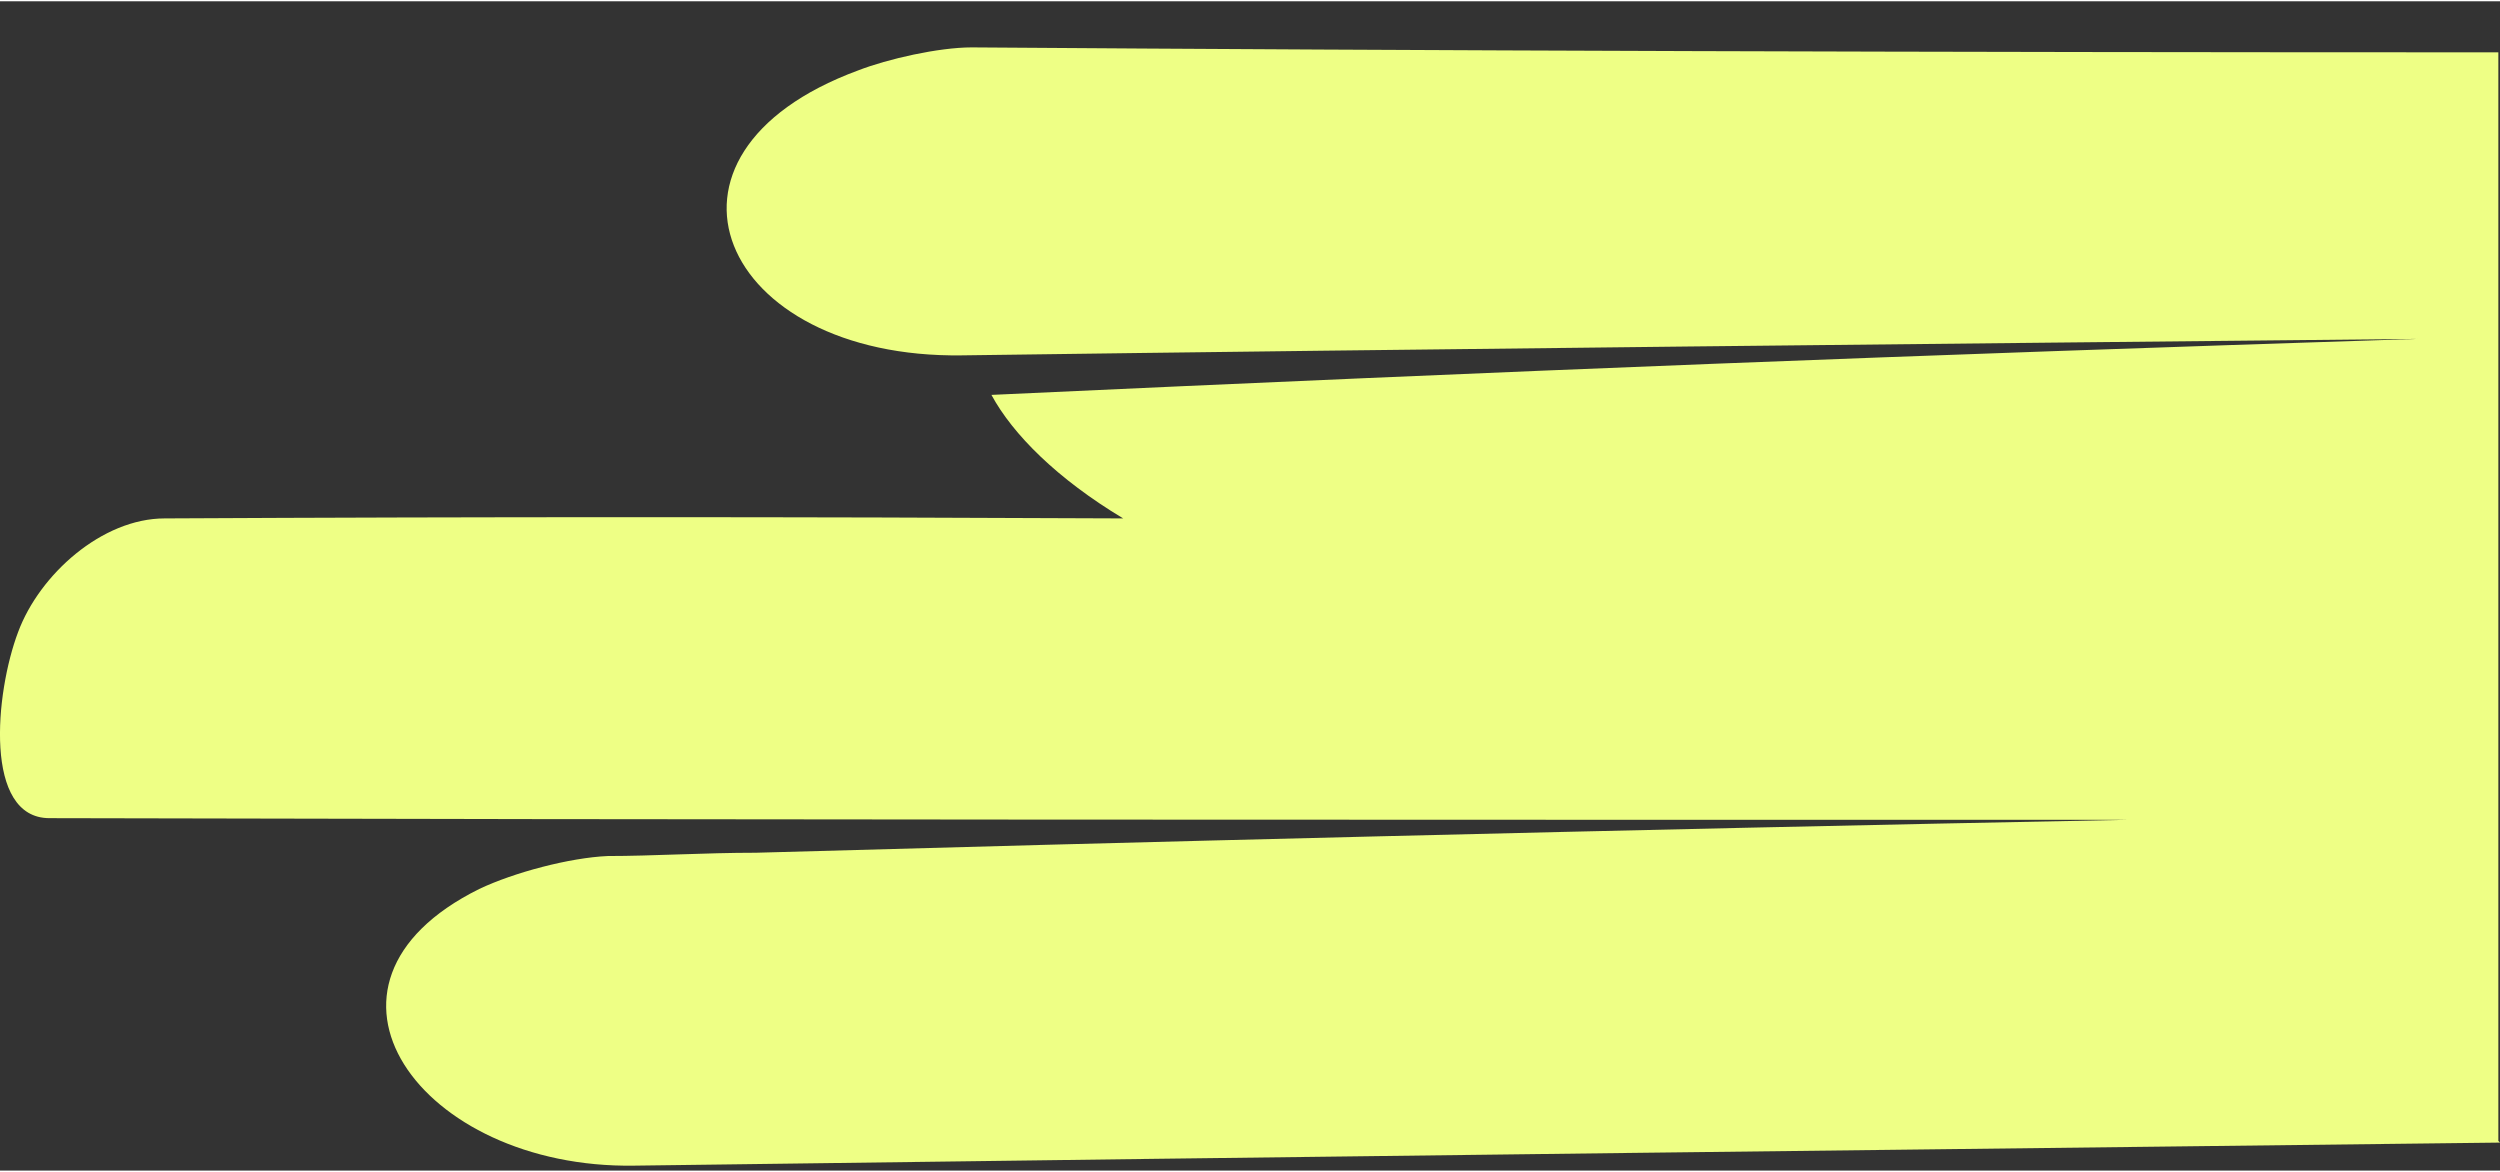 <?xml version="1.0" encoding="UTF-8"?>
<svg id="Ebene_1" data-name="Ebene 1" xmlns="http://www.w3.org/2000/svg" version="1.1" viewBox="0 0 151.8 71" width="608" height="285">
  <rect x="0" y="0" width="151.8" height="71" fill="#333333" stroke="none"/>
  <path d="M151.8,69.3c-33.7.4-68.8.8-113.3,1.4-13,.2-21.1-11-9.4-16.8,2.1-1,5.5-1.9,7.8-2,2.7,0,5.9-.2,9-.2,21.2-.6,52.3-1.4,83.3-2-47,0-87.7,0-126.2-.1-4,0-3.3-7.6-1.9-11.3,1.3-3.5,5.1-6.9,8.9-6.9,19.3-.1,38-.1,58.2,0-4-2.4-6.7-5.1-8-7.5,32.4-1.5,55.6-2.4,86.6-3.4-29.6.3-59.3.6-88.4,1-14.7.2-20.1-12.2-6.3-17.3,1.8-.7,4.9-1.4,6.9-1.4,27.4.2,58.2.3,92.7.3v66.1Z" fill="#eeff85" stroke-width="0"/>
</svg>
